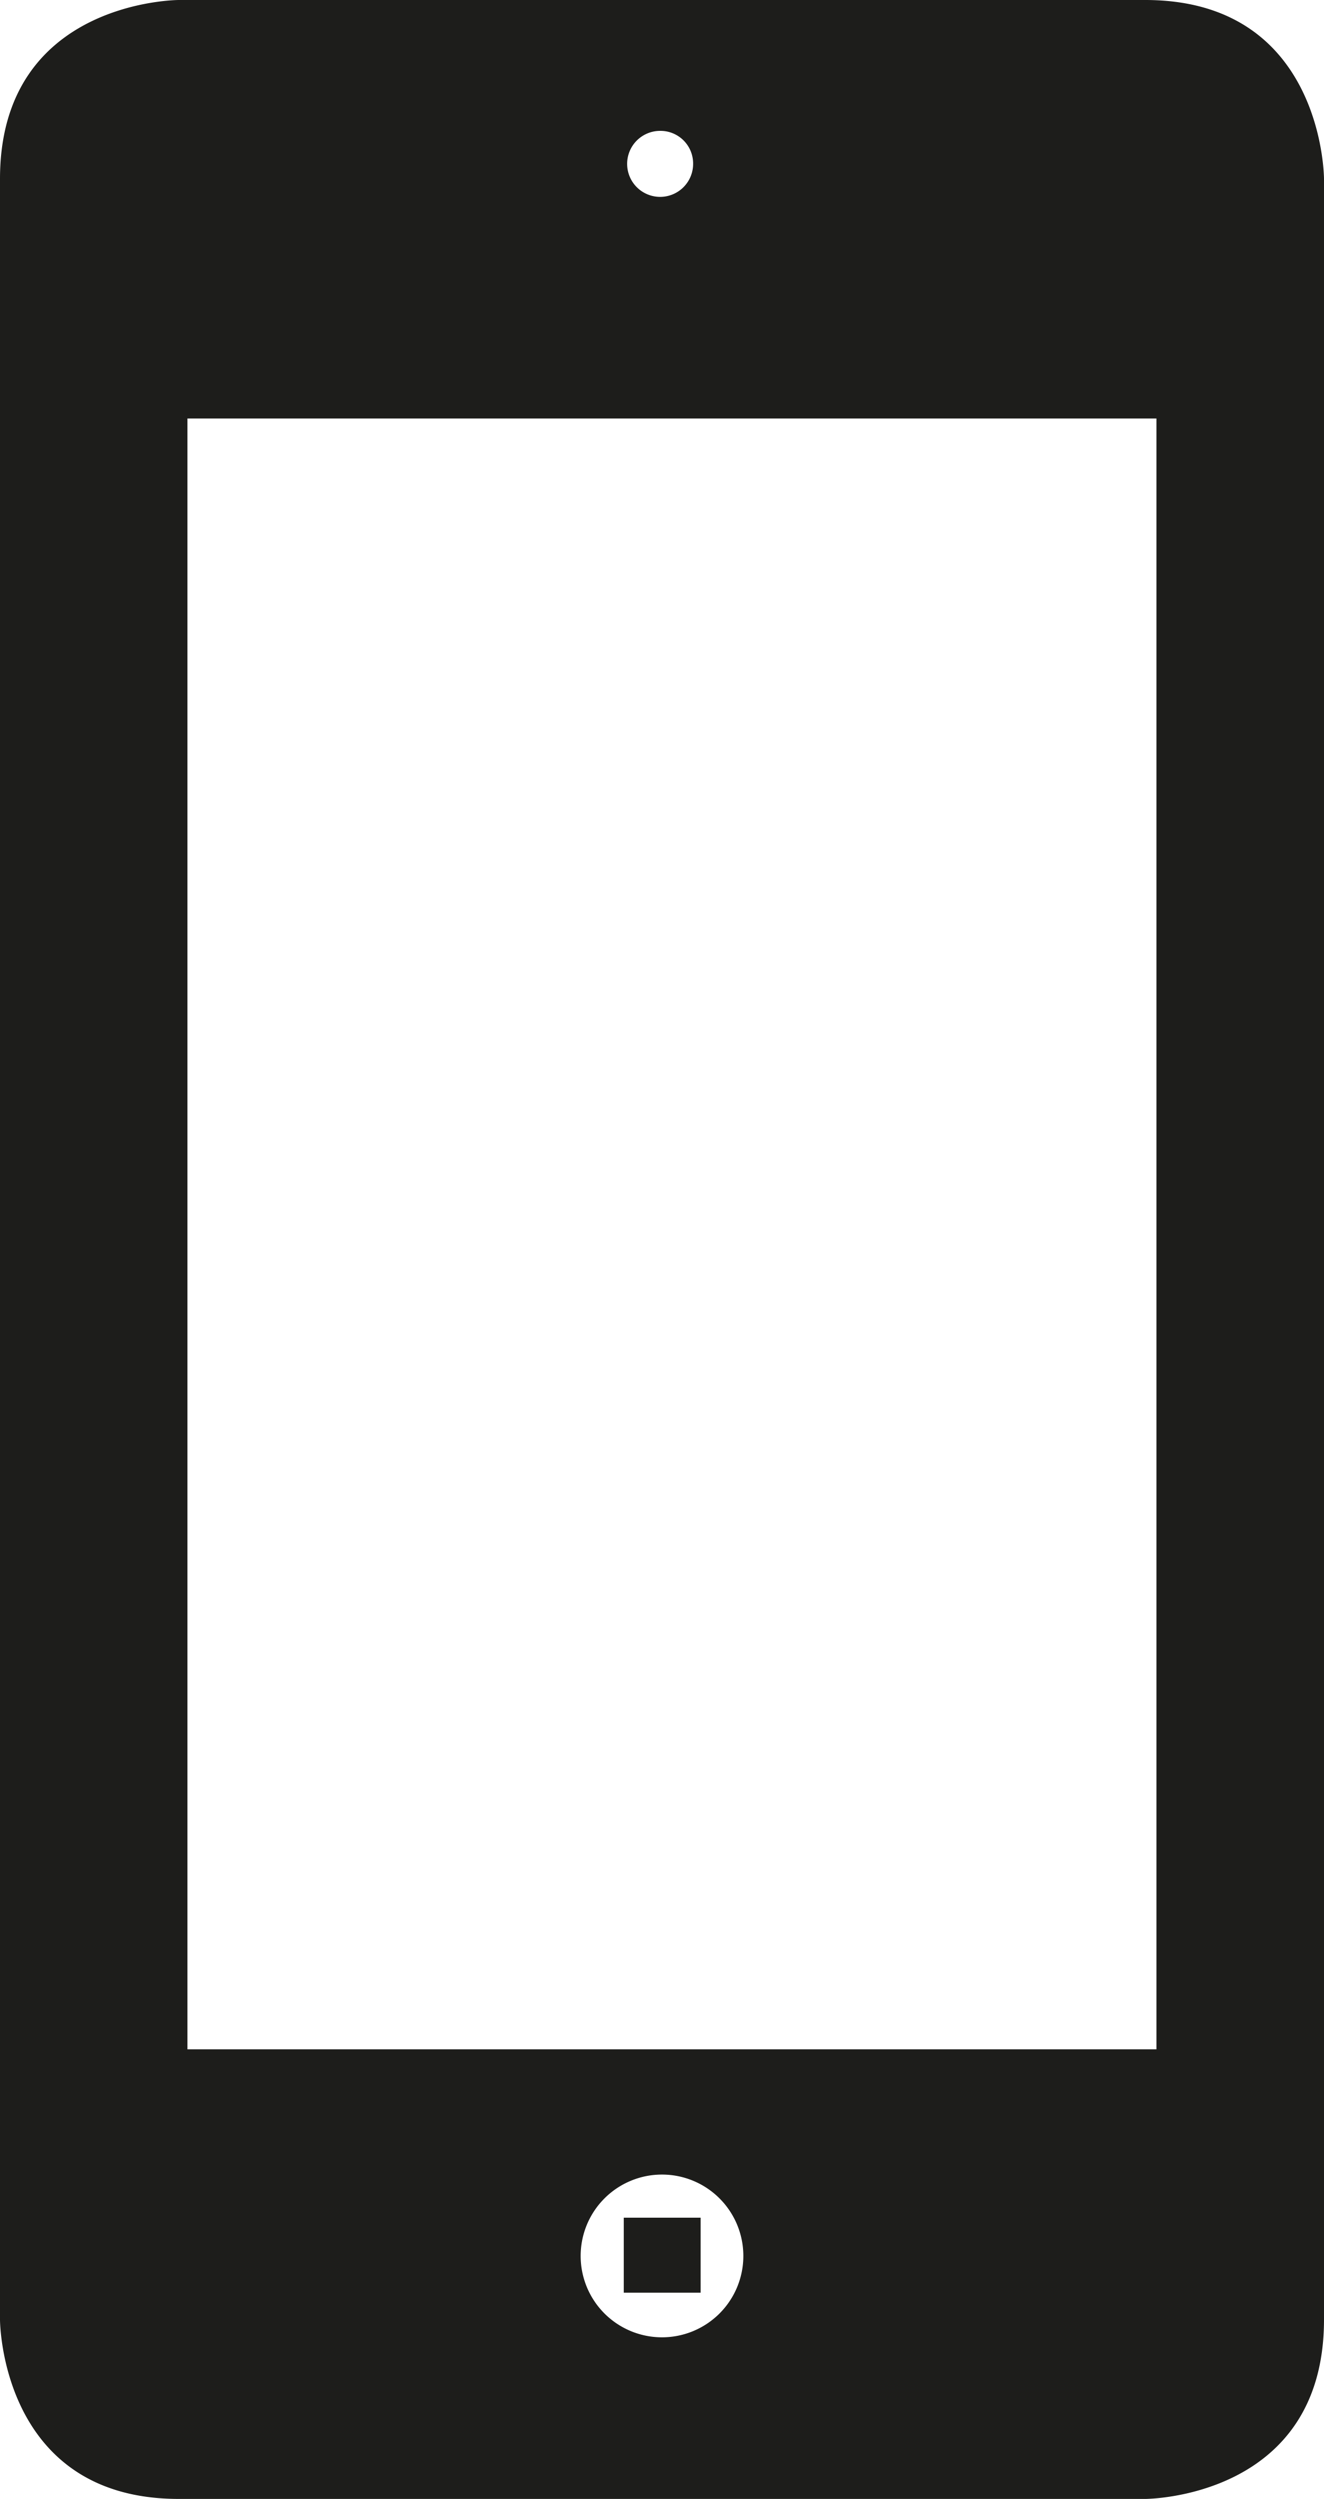 <svg xmlns="http://www.w3.org/2000/svg" viewBox="0 0 35.32 66.64"><defs><style>.cls-1{fill:#1d1d1b;}</style></defs><g id="Ebene_2" data-name="Ebene 2"><g id="Ebene_1-2" data-name="Ebene 1"><path class="cls-1" d="M35.32,61.86V4.77S35.32,0,30.55,0H4.77S0,0,0,4.77V61.86s0,4.78,4.77,4.78H30.55s4.77,0,4.77-4.78Zm-19.83-1.7a2.17,2.17,0,1,1,2.17,2.17,2.17,2.17,0,0,1-2.17-2.17Zm3-55.8a.88.88,0,1,1-.88-.87.87.87,0,0,1,.88.87ZM30.85,54.65H5V11.16H30.85V54.65ZM18.69,59.14H16.64v2h2.05v-2Z"/></g></g></svg>